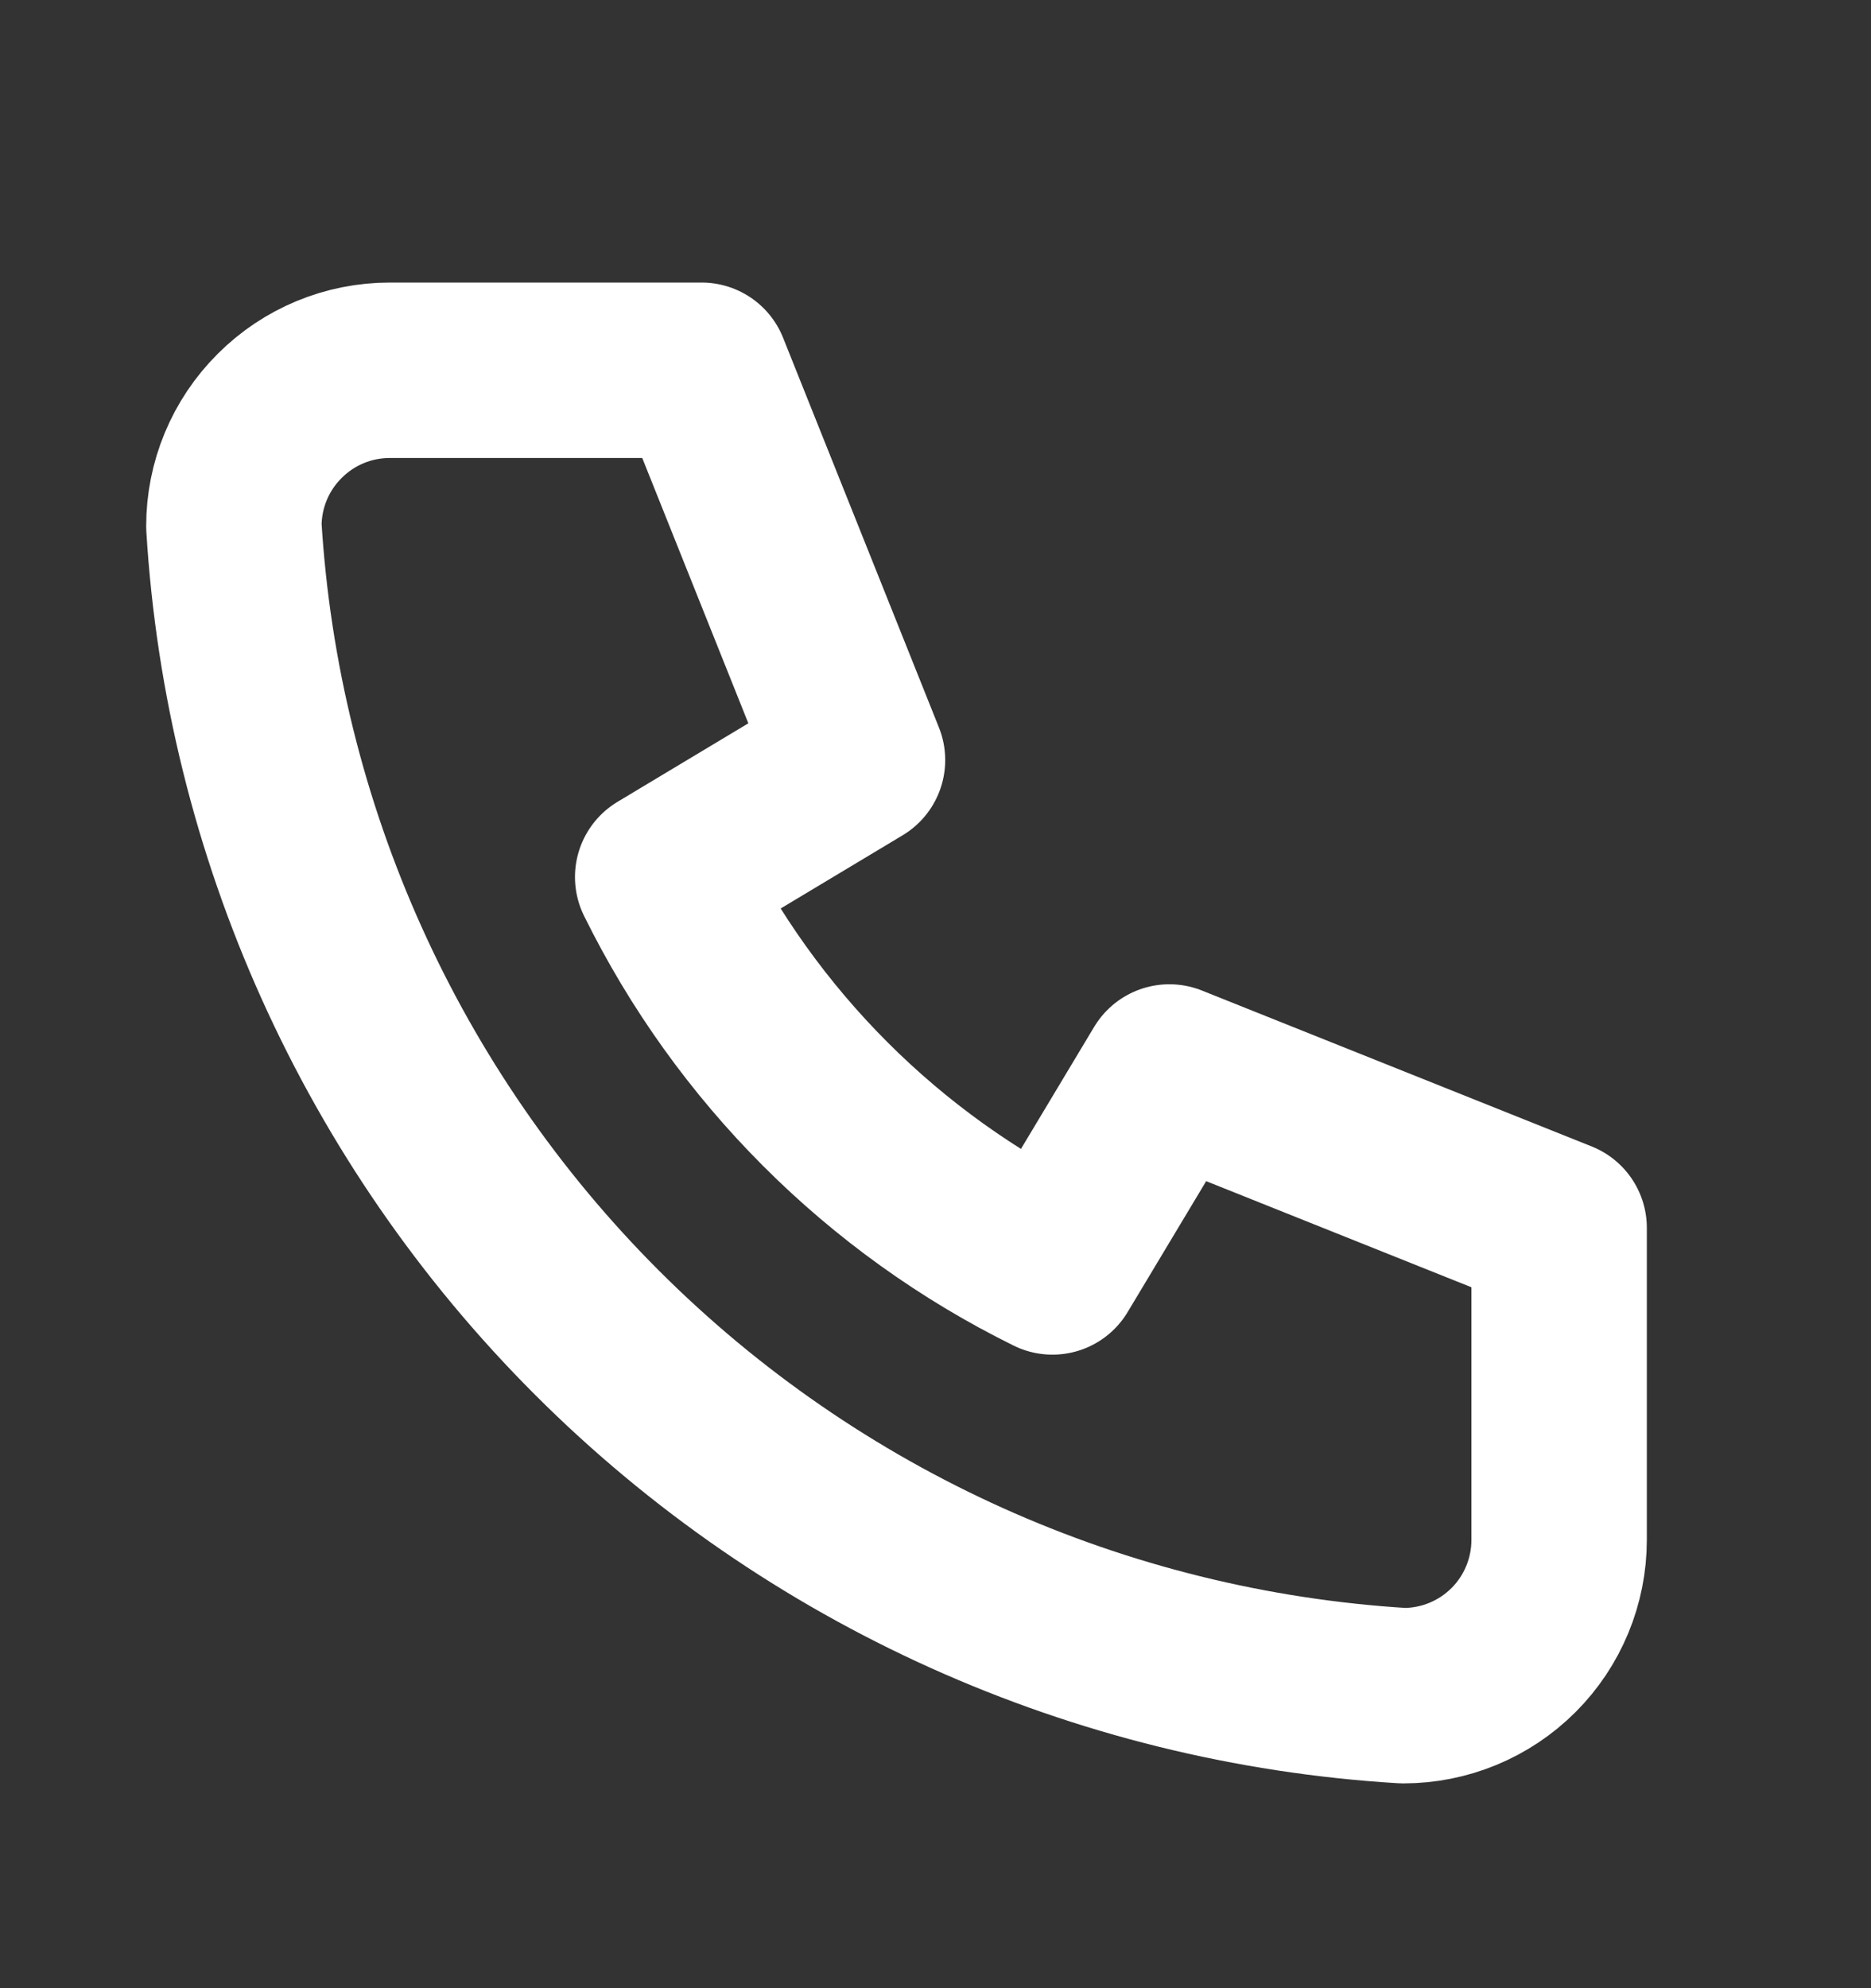 <svg width="16" height="17" viewBox="0 0 16 17" fill="none" xmlns="http://www.w3.org/2000/svg">
<rect x="0" y="0" width="16" height="17" fill="#333333" stroke="none"/>
<path d="M3.333 3.166H6L7.333 6.499L5.667 7.499C6.381 8.947 7.552 10.119 9 10.833L10 9.166L13.333 10.499V13.166C13.333 13.52 13.193 13.859 12.943 14.109C12.693 14.359 12.354 14.499 12 14.499C9.4 14.341 6.947 13.237 5.105 11.395C3.262 9.553 2.158 7.1 2 4.499C2 4.146 2.14 3.807 2.391 3.557C2.641 3.306 2.98 3.166 3.333 3.166Z" stroke="white" stroke-width="1.5" stroke-linecap="round" stroke-linejoin="round"/>
</svg>
